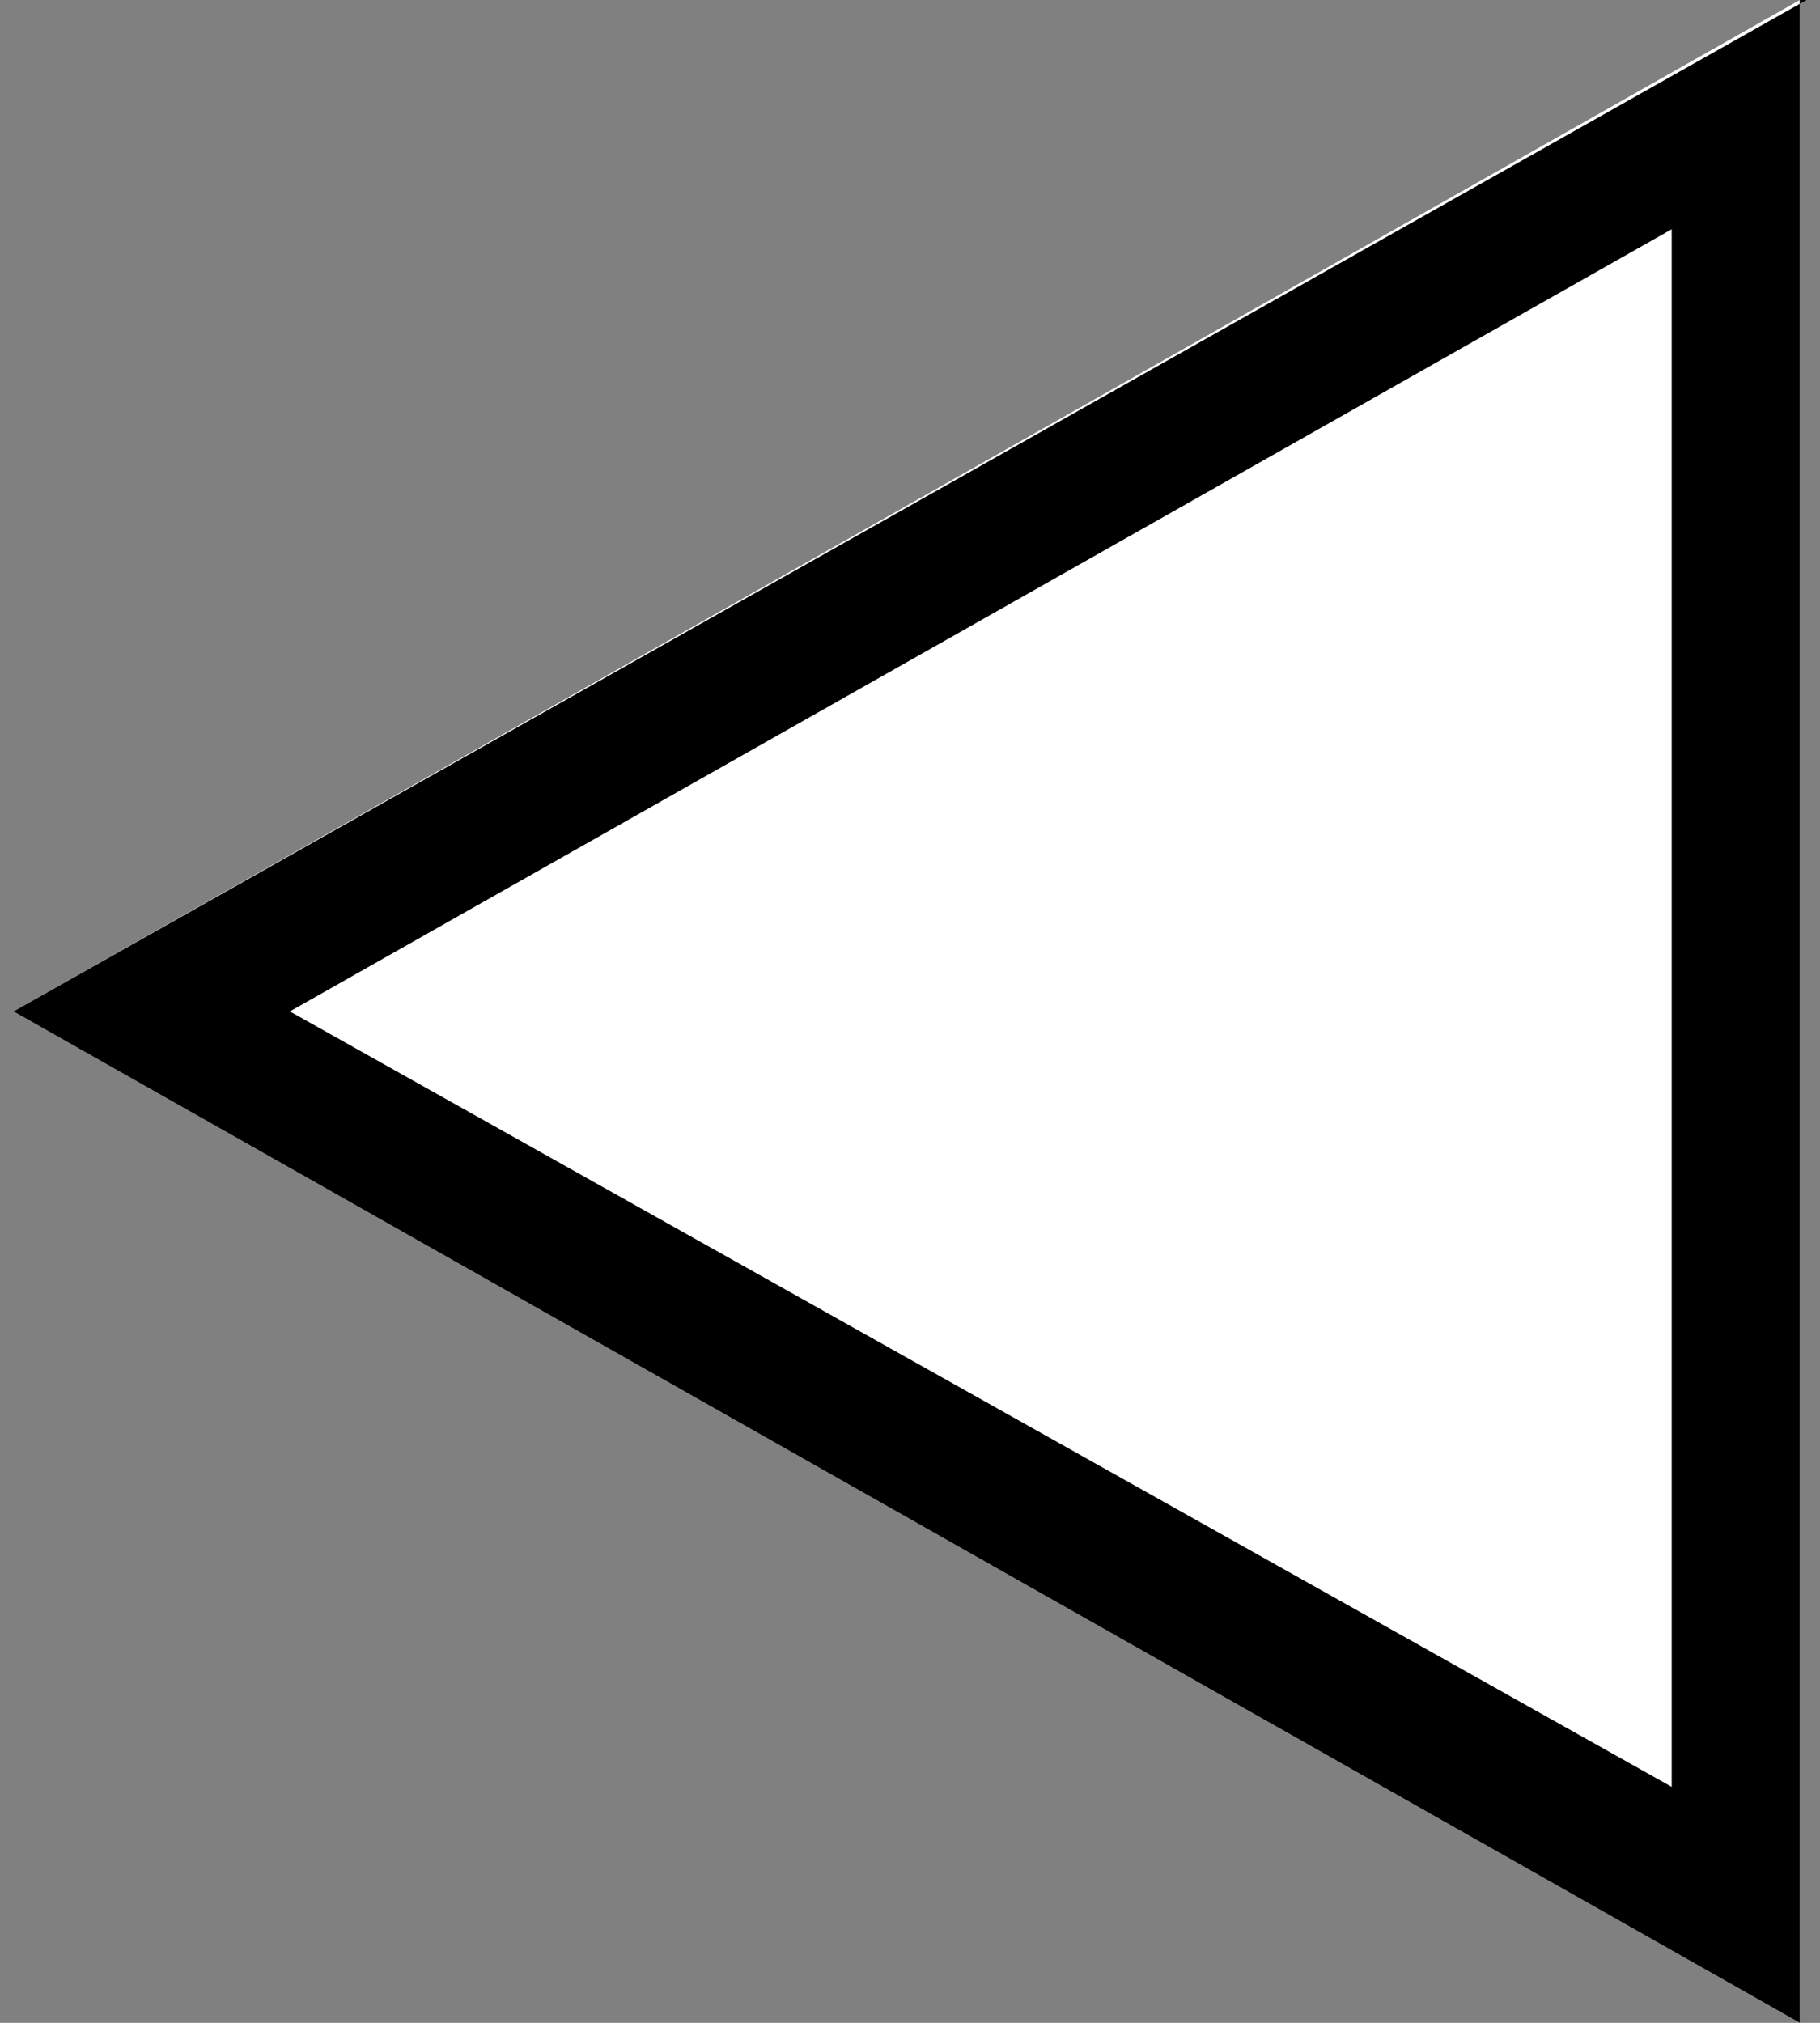 <?xml version="1.0" encoding="utf-8"?>
<!-- Generator: Adobe Illustrator 24.3.0, SVG Export Plug-In . SVG Version: 6.00 Build 0)  -->
<svg version="1.1" id="レイヤー_1" xmlns="http://www.w3.org/2000/svg" xmlns:xlink="http://www.w3.org/1999/xlink" x="0px"
	 y="0px" viewBox="0 0 27 30" style="enable-background:new 0 0 27 30;" xml:space="preserve">
<rect x="0" y="0" width="27" height="30" fill="#808080" stroke="none"/>
<style type="text/css">
	.st0{fill-rule:evenodd;clip-rule:evenodd;fill:#FFFFFF;}
</style>
<g>
	<path id="book_arrow_3_" class="st0" d="M0.2,15l26.5,15V0L0.2,15z"/>
	<path id="book_arrow_1_" d="M24.8,3.4v23.1L4.3,15L24.8,3.4 M26.8,0L0.2,15l26.5,15V0L26.8,0z"/>
</g>
</svg>
